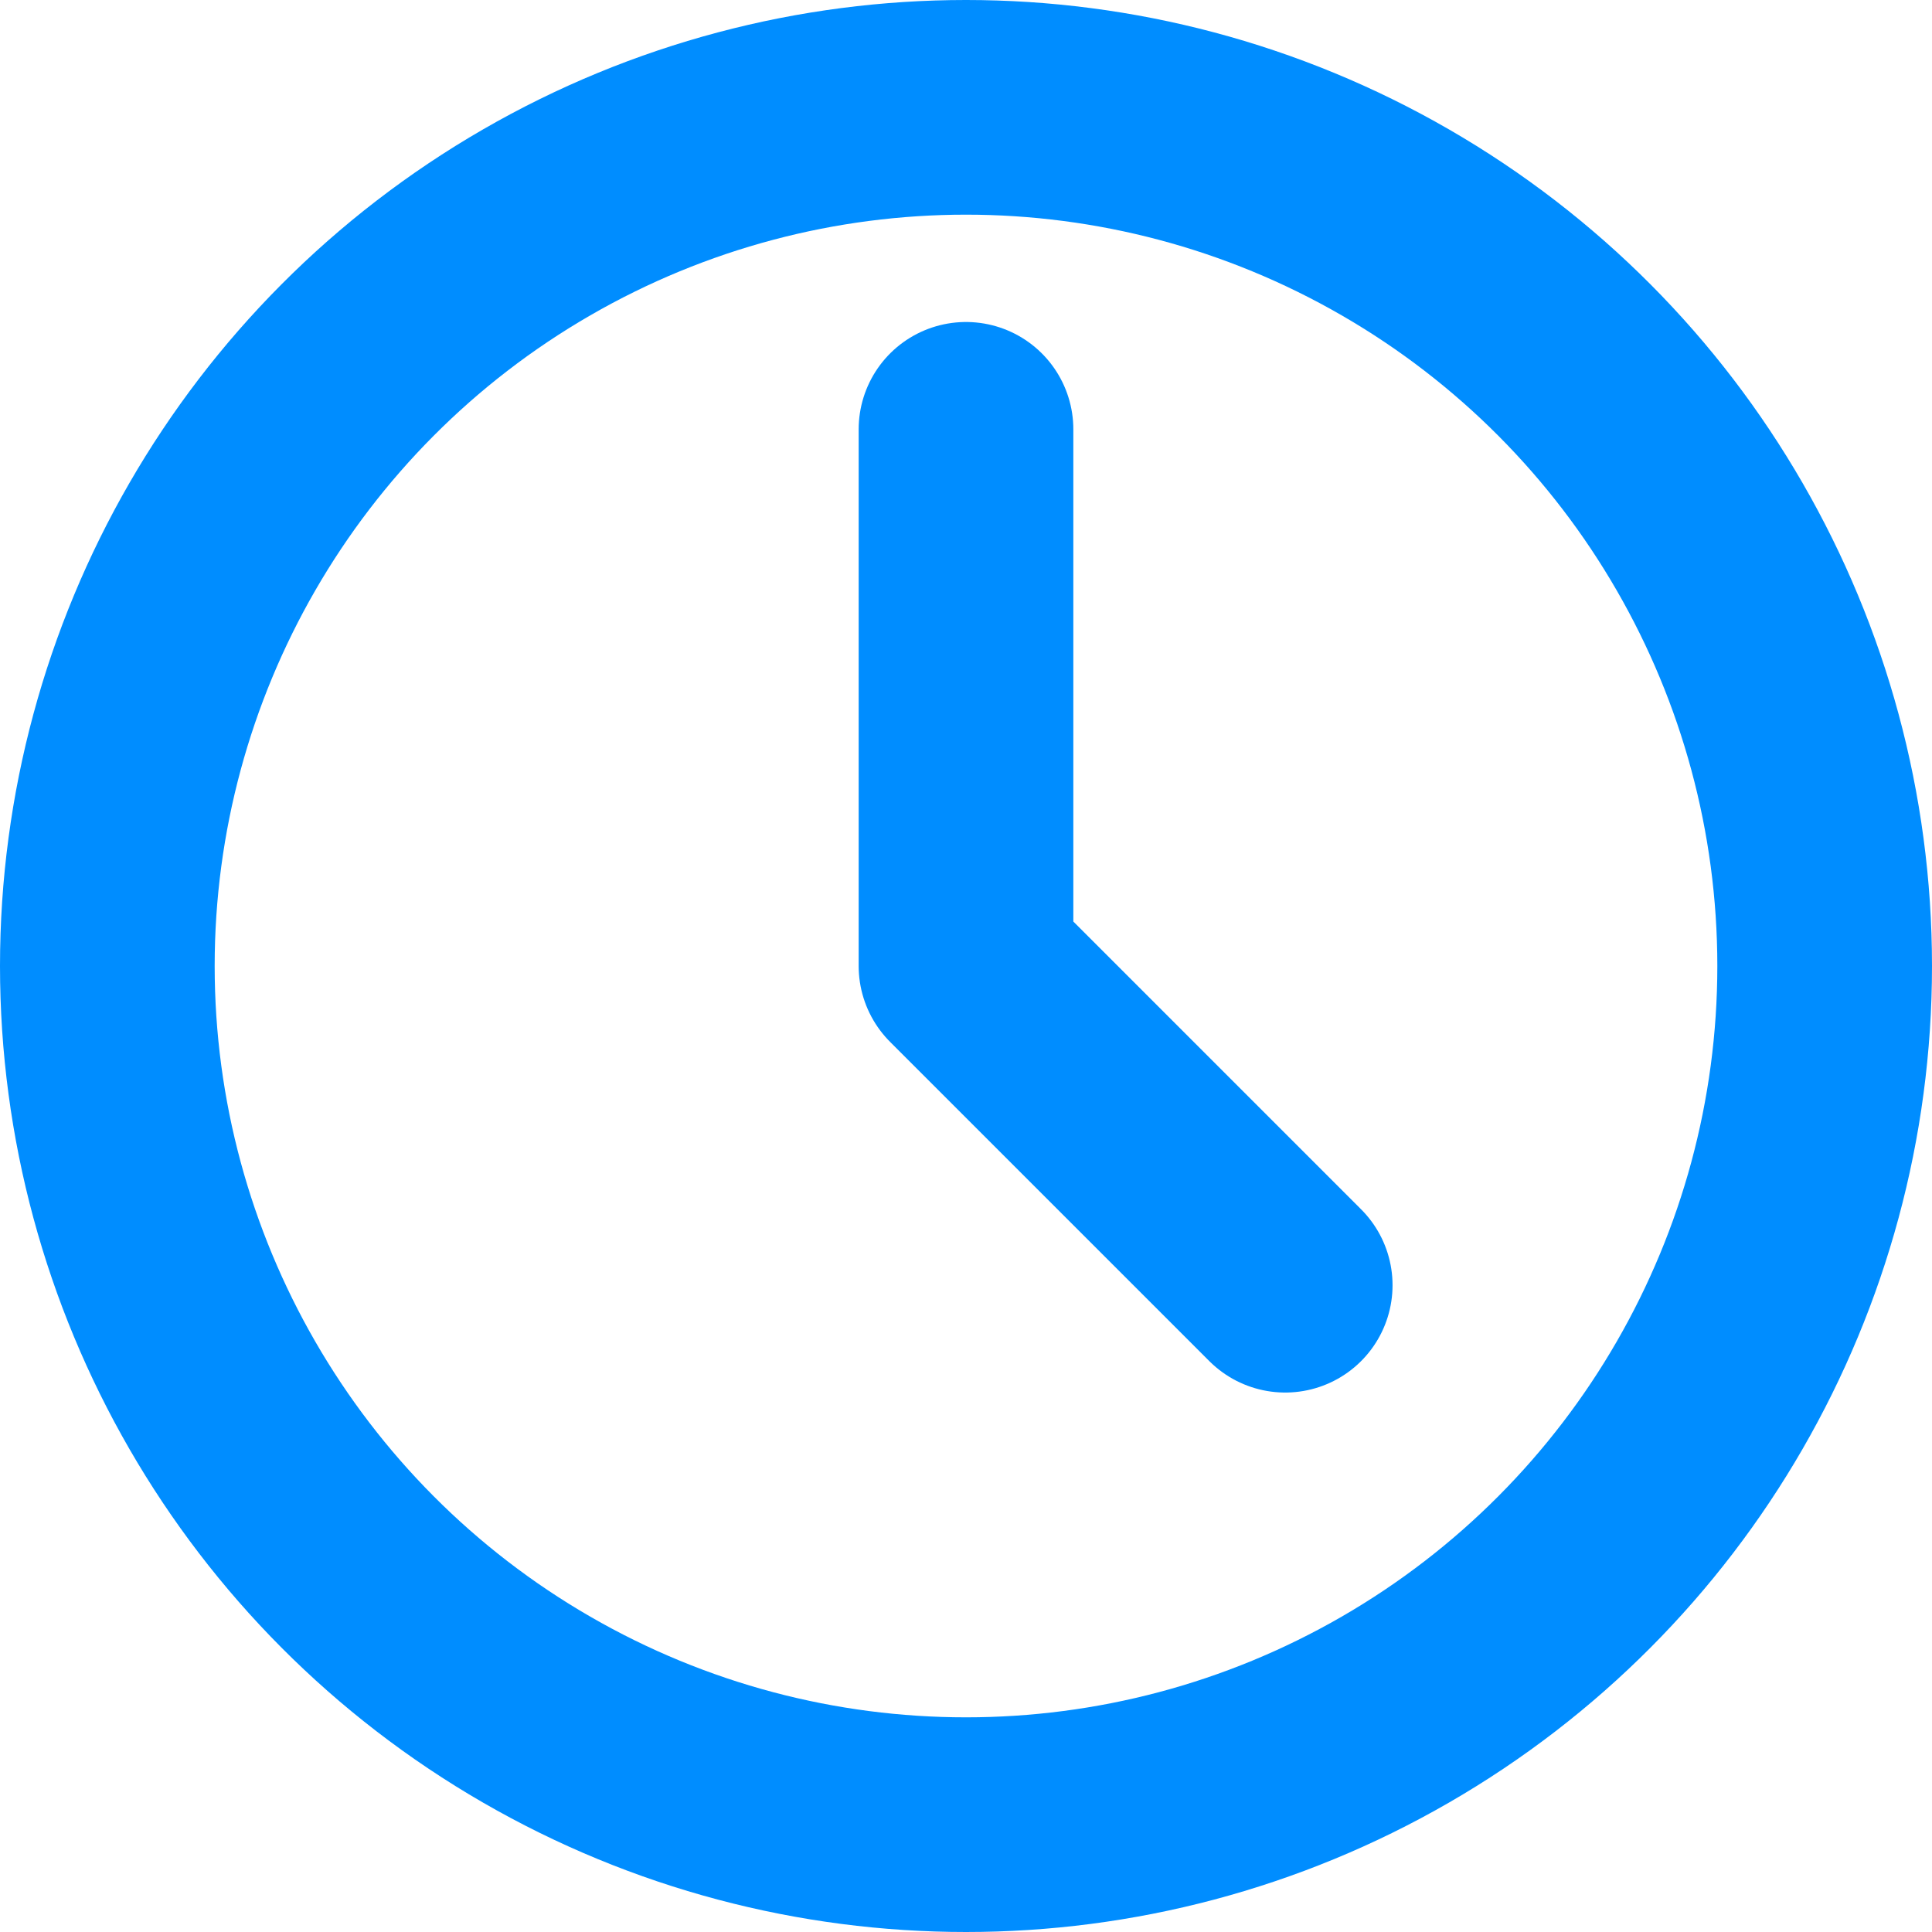 <svg xmlns="http://www.w3.org/2000/svg" xmlns:xlink="http://www.w3.org/1999/xlink" id="Group_2005" data-name="Group 2005" width="18" height="18" viewBox="0 0 18 18"><defs><clipPath id="clip-path"><rect id="Rectangle_2741" data-name="Rectangle 2741" width="18" height="18" fill="none" stroke="#008dff" stroke-width="1"></rect></clipPath></defs><g id="Group_2005-2" data-name="Group 2005" clip-path="url(#clip-path)"><circle id="Ellipse_541" data-name="Ellipse 541" cx="8" cy="8" r="8" transform="translate(1 1)" fill="none" stroke="#008dff" stroke-width="2"></circle><path id="Path_2259" data-name="Path 2259" d="M9,4V9l2.974,2.974" fill="none" stroke="#008dff" stroke-linecap="round" stroke-linejoin="round" stroke-width="2"></path></g></svg>